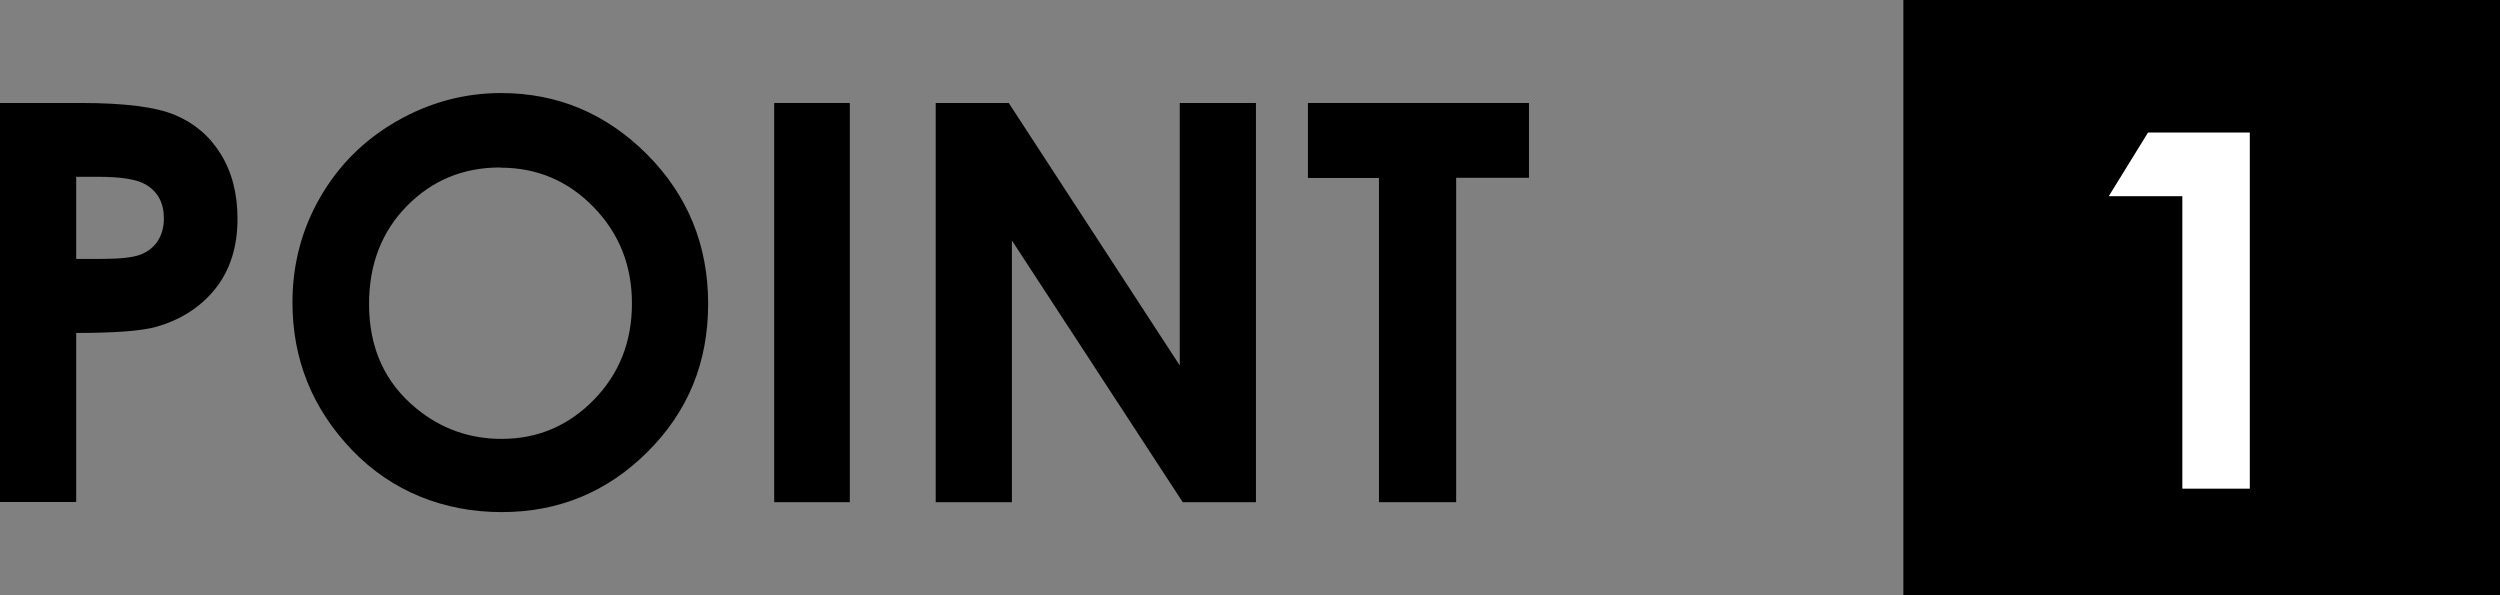 <?xml version="1.0" encoding="UTF-8"?><svg id="_レイヤー_2" xmlns="http://www.w3.org/2000/svg" viewBox="0 0 126 30"><rect x="0" y="0" width="126" height="30" fill="#808080" stroke="none"/><defs><style>.cls-1{fill:#fff;}</style></defs><g id="_内容"><g><g><path d="M0,5.19H4.07c2.2,0,3.79,.2,4.76,.61,.97,.41,1.74,1.06,2.3,1.97,.56,.91,.84,1.99,.84,3.26,0,1.4-.37,2.57-1.1,3.5-.74,.93-1.73,1.58-2.99,1.94-.74,.21-2.09,.31-4.04,.31v8.52H0V5.19Zm3.84,7.86h1.22c.96,0,1.63-.07,2-.21,.37-.14,.67-.36,.88-.68,.21-.32,.32-.7,.32-1.15,0-.78-.3-1.34-.9-1.7-.44-.27-1.25-.4-2.44-.4h-1.08v4.13Z"/><path d="M25.25,4.69c2.85,0,5.3,1.03,7.36,3.09,2.05,2.06,3.08,4.57,3.08,7.53s-1.01,5.42-3.04,7.45c-2.03,2.03-4.48,3.05-7.37,3.05s-5.54-1.04-7.54-3.13c-2-2.09-3-4.57-3-7.44,0-1.92,.47-3.69,1.4-5.3,.93-1.61,2.21-2.89,3.85-3.83s3.39-1.42,5.27-1.42Zm-.04,3.75c-1.87,0-3.43,.65-4.7,1.94-1.27,1.29-1.91,2.94-1.91,4.94,0,2.22,.8,3.98,2.4,5.28,1.24,1.01,2.67,1.52,4.28,1.52,1.82,0,3.37-.66,4.65-1.97,1.28-1.31,1.92-2.93,1.92-4.85s-.64-3.53-1.93-4.86c-1.29-1.33-2.86-1.99-4.7-1.99Z"/><path d="M39.02,5.19h3.81V25.31h-3.81V5.19Z"/><path d="M47.16,5.19h3.68l8.62,13.23V5.19h3.84V25.31h-3.69l-8.61-13.19v13.19h-3.84V5.19Z"/><path d="M65.92,5.19h11.14v3.77h-3.67V25.31h-3.89V8.97h-3.58v-3.77Z"/></g><g><rect x="95.93" width="30.07" height="30"/><path class="cls-1" d="M108.26,6.68h5.13V24.63h-3.4V9.89h-3.71l1.98-3.21Z"/></g></g></g></svg>